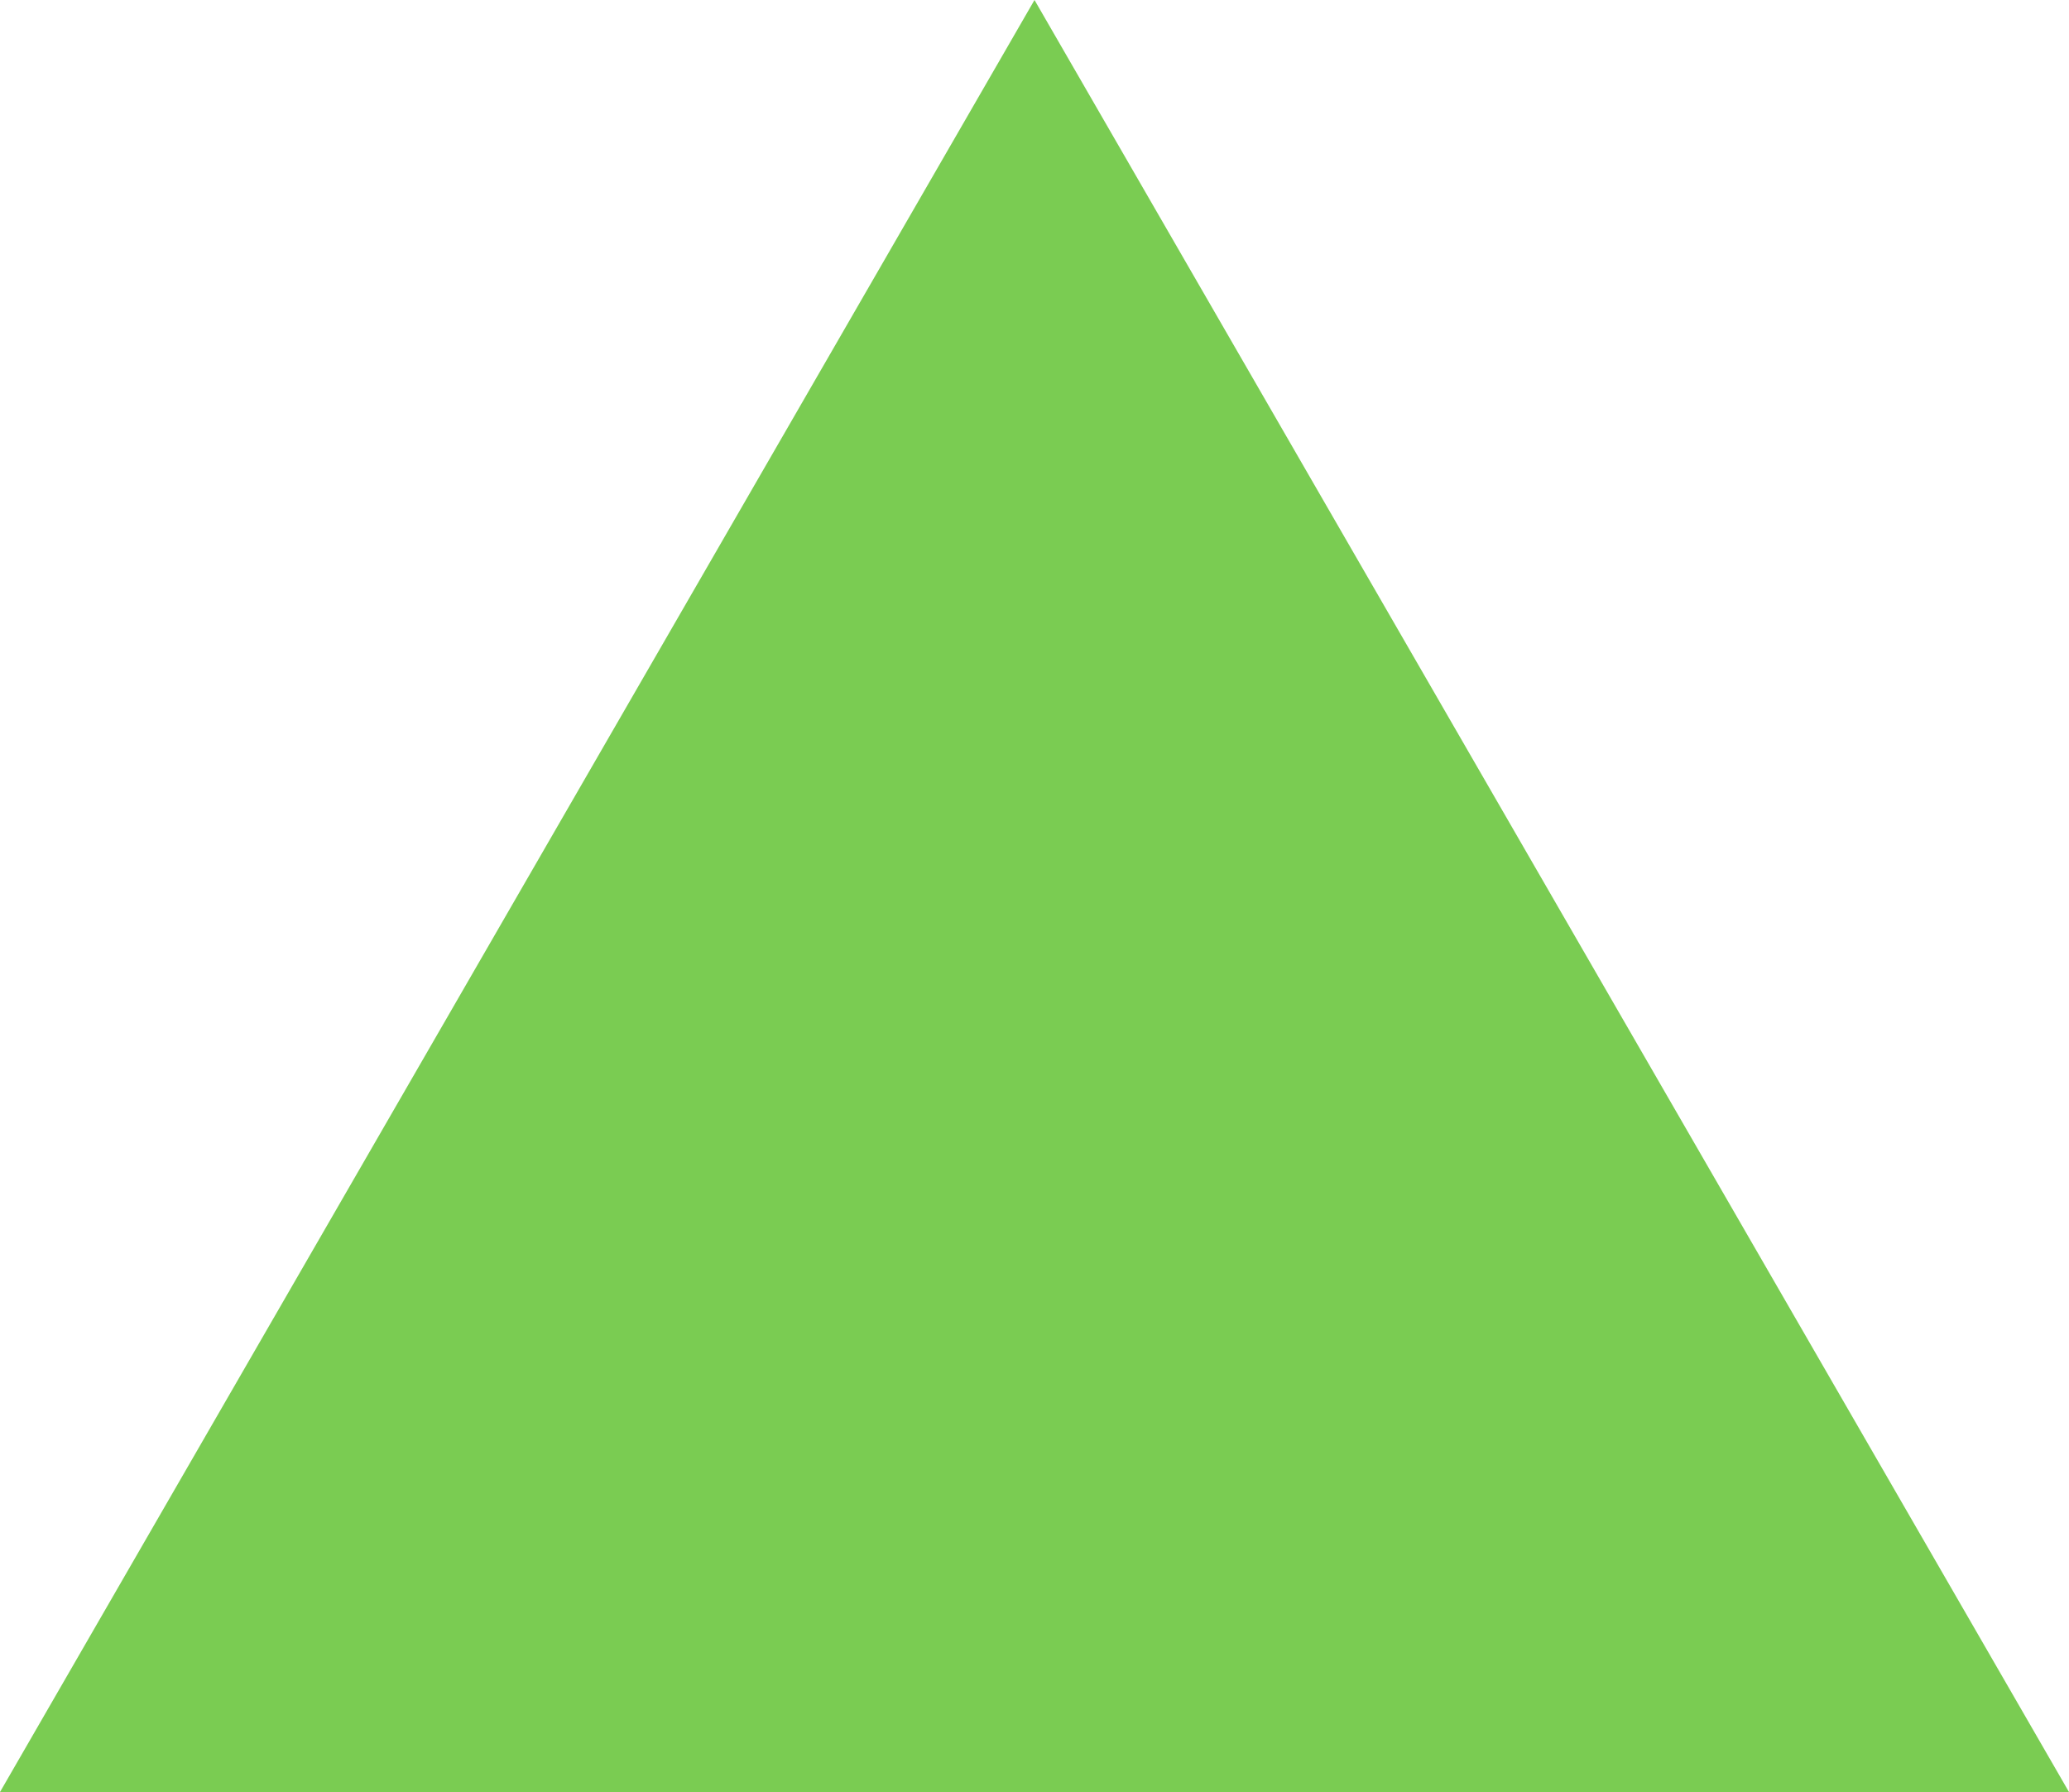<?xml version="1.0" encoding="iso-8859-1"?>
<!-- Generator: Adobe Illustrator 16.0.4, SVG Export Plug-In . SVG Version: 6.00 Build 0)  -->
<!DOCTYPE svg PUBLIC "-//W3C//DTD SVG 1.1//EN" "http://www.w3.org/Graphics/SVG/1.1/DTD/svg11.dtd">
<svg version="1.1" id="&#x30EC;&#x30A4;&#x30E4;&#x30FC;_1"
	 xmlns="http://www.w3.org/2000/svg" xmlns:xlink="http://www.w3.org/1999/xlink" x="0px" y="0px" width="16.166px" height="14px"
	 viewBox="0 0 16.166 14" style="enable-background:new 0 0 16.166 14;" xml:space="preserve">
<path style="fill:#7ACC52;" d="M8.083,0l8.083,14H0L8.083,0z"/>
</svg>
